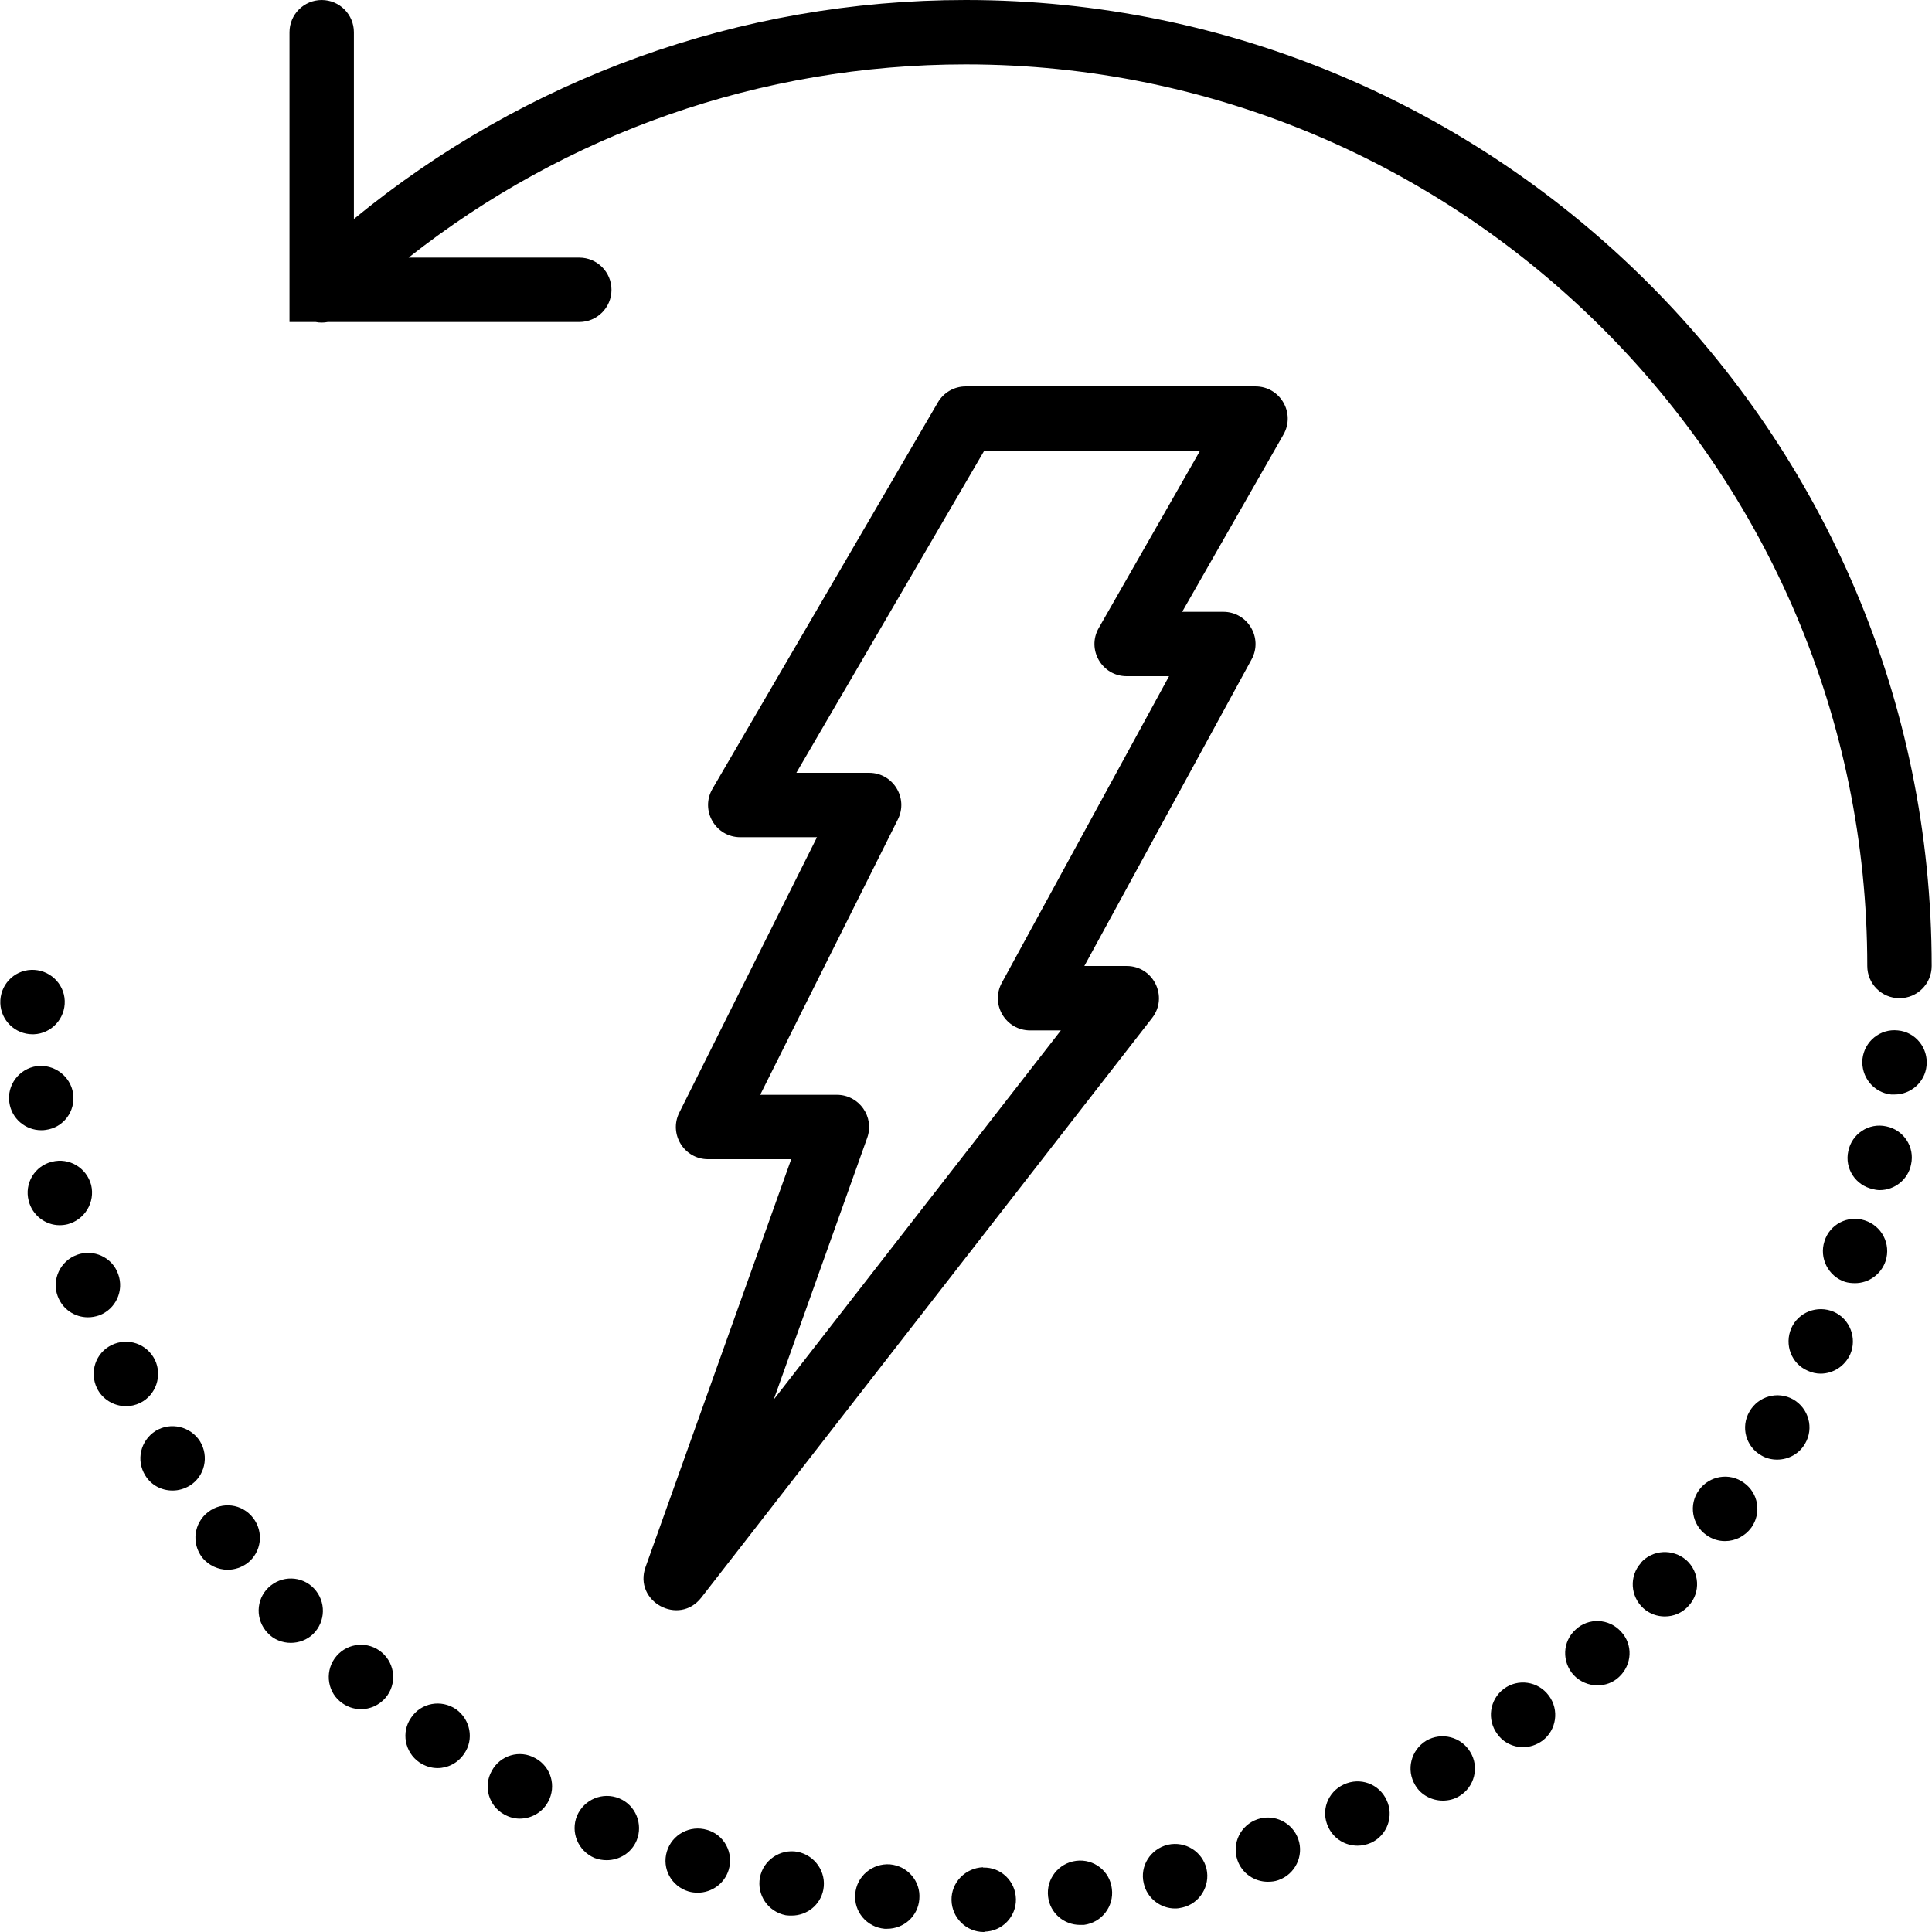<?xml version="1.0" encoding="iso-8859-1"?>
<!-- Generator: Adobe Illustrator 19.0.0, SVG Export Plug-In . SVG Version: 6.00 Build 0)  -->
<svg version="1.1" id="Layer_1" xmlns="http://www.w3.org/2000/svg" xmlns:xlink="http://www.w3.org/1999/xlink" x="0px" y="0px"
	 viewBox="0 0 511.999 511.999" style="enable-background:new 0 0 511.999 511.999;" xml:space="preserve">
<g>
	<g>
		<g>
			<path d="M86.866,85.335h66.651c4.713,0,8.533-3.82,8.533-8.533s-3.821-8.533-8.533-8.533h-45.244
				c41.653-32.851,93.245-51.202,147.644-51.202C387.658,17.067,494.85,124.262,494.85,256c0,4.713,3.82,8.533,8.533,8.533
				s8.533-3.82,8.533-8.533c0-141.164-114.833-256-256-256C195.91,0,139.071,20.858,93.784,58.033V8.535
				c0-4.713-3.821-8.533-8.533-8.533s-8.533,3.82-8.533,8.533v76.8h6.924C84.705,85.539,85.8,85.54,86.866,85.335z"/>
			<path d="M101.208,437.93c-3.584-3.072-8.96-2.645-12.032,0.939s-2.645,9.045,0.939,12.032c1.621,1.365,3.584,2.048,5.547,2.048
				c2.389,0,4.779-1.024,6.485-2.987C105.218,446.378,104.792,441.002,101.208,437.93z"/>
			<path d="M120.834,452.948c-3.925-2.645-9.216-1.707-11.861,2.219c-2.731,3.84-1.707,9.216,2.133,11.861
				c1.536,1.024,3.157,1.536,4.864,1.536c2.731,0,5.376-1.365,6.997-3.755C125.698,460.97,124.674,455.679,120.834,452.948z"/>
			<path d="M164.098,476.586c-4.352-1.792-9.301,0.256-11.179,4.608c-1.792,4.352,0.256,9.301,4.608,11.179
				c1.109,0.427,2.219,0.597,3.243,0.597c3.413,0,6.571-1.963,7.936-5.205C170.498,483.412,168.45,478.378,164.098,476.586z"/>
			<path d="M71.17,420.693c-3.413,3.243-3.499,8.619-0.256,12.032c1.621,1.792,3.925,2.645,6.144,2.645
				c2.133,0,4.267-0.768,5.888-2.304c3.413-3.328,3.499-8.704,0.256-12.117S74.584,417.45,71.17,420.693z"/>
			<path d="M141.826,465.919c-4.096-2.304-9.301-0.768-11.52,3.413c-2.304,4.096-0.768,9.301,3.328,11.52
				c1.365,0.768,2.731,1.109,4.096,1.109c3.072,0,5.973-1.621,7.509-4.437C147.544,473.343,146.008,468.138,141.826,465.919z"/>
			<path d="M17.922,324.436c4.523-1.195,7.339-5.803,6.229-10.411c-1.195-4.523-5.803-7.339-10.411-6.144
				c-4.523,1.109-7.339,5.717-6.144,10.325c0.939,3.84,4.437,6.485,8.192,6.485C16.472,324.692,17.24,324.607,17.922,324.436z"/>
			<path d="M12.12,299.434c4.693-0.597,7.936-4.949,7.253-9.643c-0.683-4.608-5.035-7.851-9.643-7.253
				c-4.693,0.683-7.936,5.035-7.253,9.643c0.597,4.267,4.267,7.339,8.448,7.339C11.266,299.519,11.693,299.519,12.12,299.434z"/>
			<path d="M8.621,274.09h0.341c4.693-0.171,8.363-4.181,8.192-8.875c-0.171-4.693-4.181-8.363-8.875-8.192
				s-8.363,4.096-8.192,8.875C0.258,270.42,4.013,274.09,8.621,274.09z"/>
			<path d="M211.373,490.751c-4.608-0.853-9.131,2.219-9.984,6.827c-0.853,4.608,2.133,9.045,6.827,9.984
				c0.512,0.085,1.024,0.085,1.621,0.085c4.011,0,7.595-2.816,8.363-6.912C219.053,496.127,215.981,491.69,211.373,490.751z"/>
			<path d="M31.32,337.663c-1.536-4.437-6.485-6.741-10.923-5.12c-4.437,1.621-6.741,6.571-5.12,10.923
				c1.28,3.499,4.523,5.632,8.021,5.632c1.024,0,1.963-0.171,2.987-0.512C30.637,346.964,32.941,342.1,31.32,337.663z"/>
			<path d="M52.994,381.951c-2.475-3.925-7.765-5.205-11.776-2.731c-4.011,2.56-5.205,7.765-2.731,11.776
				c1.621,2.645,4.352,4.011,7.253,4.011c1.536,0,3.072-0.427,4.523-1.28C54.274,391.252,55.469,385.962,52.994,381.951z"/>
			<path d="M41.048,360.362c-2.133-4.267-7.168-5.973-11.435-3.925c-4.267,2.048-5.973,7.168-3.925,11.435
				c1.451,2.987,4.523,4.779,7.68,4.779c1.28,0,2.475-0.256,3.755-0.853C41.304,369.748,43.096,364.628,41.048,360.362z"/>
			<path d="M67.074,402.26c-2.901-3.755-8.192-4.437-11.947-1.536c-3.755,2.901-4.437,8.277-1.536,12.032
				c1.707,2.133,4.267,3.243,6.741,3.243c1.877,0,3.669-0.597,5.291-1.792C69.293,411.306,69.976,406.015,67.074,402.26z"/>
			<path d="M187.394,484.948c-4.523-1.365-9.301,1.195-10.667,5.717s1.195,9.216,5.717,10.581c0.853,0.256,1.707,0.341,2.475,0.341
				c3.669,0,7.083-2.389,8.192-6.059C194.477,491.007,191.917,486.228,187.394,484.948z"/>
			<path d="M417.538,431.871c-3.499,3.157-3.669,8.533-0.512,12.032c1.707,1.792,4.011,2.731,6.315,2.731
				c2.048,0,4.096-0.683,5.717-2.219c3.499-3.243,3.755-8.619,0.512-12.032C426.413,428.885,420.952,428.628,417.538,431.871z"/>
			<path d="M485.976,347.647c-4.352-1.877-9.387,0.085-11.264,4.352c-1.877,4.352,0,9.387,4.352,11.264
				c1.109,0.512,2.304,0.768,3.413,0.768c3.328,0,6.4-1.963,7.851-5.12C492.205,354.644,490.242,349.524,485.976,347.647z"/>
			<path d="M475.224,370.858c-4.096-2.304-9.301-0.853-11.605,3.243c-2.389,4.096-0.939,9.301,3.157,11.605
				c1.28,0.768,2.731,1.109,4.181,1.109c2.987,0,5.888-1.536,7.424-4.267C480.77,378.452,479.32,373.247,475.224,370.858z"/>
			<path d="M446.893,413.439c-3.584-3.072-8.96-2.816-12.117,0.768h0.085c-3.157,3.499-2.816,8.875,0.683,12.032
				c1.621,1.451,3.669,2.133,5.632,2.133c2.389,0,4.693-0.939,6.4-2.901C450.733,421.972,450.392,416.596,446.893,413.439z"/>
			<path d="M462.168,392.959c-3.84-2.816-9.216-1.877-11.947,1.963c-2.731,3.755-1.877,9.131,1.963,11.861
				c1.536,1.109,3.243,1.621,4.949,1.621c2.731,0,5.291-1.28,6.997-3.584C466.861,400.98,466.008,395.69,462.168,392.959z"/>
			<path d="M494.168,323.412c-4.437-1.451-9.301,1.024-10.667,5.547c-1.451,4.437,1.024,9.301,5.461,10.752
				c0.853,0.256,1.792,0.341,2.645,0.341c3.584,0,6.912-2.304,8.107-5.888C501.165,329.642,498.69,324.863,494.168,323.412z"/>
			<path d="M502.957,273.066c-4.693-0.512-8.875,2.901-9.387,7.595c-0.427,4.693,2.901,8.875,7.595,9.387h0.939
				c4.267,0,8.021-3.243,8.448-7.595C511.064,277.759,507.65,273.492,502.957,273.066z"/>
			<path d="M499.885,298.495c-4.608-1.024-9.131,1.963-10.069,6.571c-1.024,4.608,1.963,9.131,6.571,10.069
				c0.597,0.171,1.195,0.256,1.792,0.256c3.925,0,7.509-2.816,8.277-6.827C507.48,303.956,504.493,299.434,499.885,298.495z"/>
			<path d="M285.186,493.141c-4.693,0.597-8.021,4.864-7.424,9.557c0.512,4.267,4.181,7.424,8.448,7.424h1.024
				c4.693-0.597,8.021-4.864,7.424-9.557C294.146,495.871,289.88,492.543,285.186,493.141z"/>
			<path d="M309.506,488.874c-4.608,1.109-7.509,5.632-6.4,10.24c0.853,3.925,4.437,6.656,8.277,6.656
				c0.683,0,1.28-0.085,1.963-0.256c4.523-1.024,7.424-5.632,6.4-10.24C318.637,490.666,314.114,487.85,309.506,488.874z"/>
			<path d="M235.864,494.079c-4.693-0.341-8.875,3.157-9.216,7.851c-0.427,4.693,3.072,8.789,7.765,9.216h0.683
				c4.437,0,8.192-3.328,8.533-7.851C244.056,498.602,240.557,494.506,235.864,494.079z"/>
			<path d="M398.509,447.573c-3.755,2.816-4.523,8.192-1.707,11.947c1.621,2.304,4.181,3.499,6.827,3.499
				c1.792,0,3.584-0.597,5.12-1.707c3.755-2.816,4.523-8.192,1.707-11.947C407.64,445.524,402.264,444.756,398.509,447.573z"/>
			<path d="M260.525,494.932v-0.085c-4.693,0.171-8.448,4.011-8.363,8.704s3.925,8.448,8.533,8.448h0.171v-0.085
				c4.693-0.085,8.448-3.925,8.363-8.619C269.144,498.516,265.218,494.762,260.525,494.932z"/>
			<path d="M377.944,461.311c-4.011,2.475-5.376,7.68-2.901,11.776c1.536,2.645,4.437,4.096,7.339,4.096
				c1.451,0,2.987-0.341,4.352-1.195c4.011-2.389,5.376-7.68,2.901-11.691C387.245,460.287,382.04,458.922,377.944,461.311z"/>
			<path d="M333.229,482.133c-4.437,1.536-6.827,6.315-5.291,10.837c1.195,3.499,4.523,5.717,8.021,5.717
				c0.939,0,1.877-0.085,2.816-0.427c4.437-1.536,6.827-6.4,5.291-10.837C342.53,482.986,337.666,480.596,333.229,482.133z"/>
			<path d="M356.098,472.917c-4.267,1.963-6.144,6.997-4.096,11.264c1.451,3.157,4.523,4.949,7.765,4.949
				c1.195,0,2.389-0.256,3.584-0.768c4.267-1.963,6.144-7.083,4.096-11.349C365.485,472.746,360.45,470.868,356.098,472.917z"/>
			<path d="M185.853,423.374l119.467-153.6c4.36-5.605,0.365-13.772-6.736-13.772h-11.225l44.317-81.247
				c3.102-5.686-1.014-12.62-7.491-12.62h-10.896l26.838-46.966c3.251-5.689-0.857-12.767-7.409-12.767h-76.8
				c-3.035,0-5.842,1.612-7.371,4.234l-59.733,102.4c-3.318,5.689,0.785,12.833,7.371,12.833h20.326l-36.492,72.984
				c-2.837,5.674,1.289,12.35,7.632,12.35h22.024l-38.594,108.063C167.819,424.399,179.899,431.03,185.853,423.374z M229.82,301.538
				c1.985-5.557-2.135-11.403-8.036-11.403h-20.326l36.492-72.984c2.837-5.674-1.289-12.35-7.632-12.35h-19.276l49.778-85.333
				h57.194l-26.838,46.966c-3.251,5.689,0.857,12.767,7.409,12.767h11.225l-44.317,81.247c-3.102,5.686,1.014,12.62,7.491,12.62
				h8.152l-76.086,97.824L229.82,301.538z"/>
		</g>
	</g>
</g>
<g>
</g>
<g>
</g>
<g>
</g>
<g>
</g>
<g>
</g>
<g>
</g>
<g>
</g>
<g>
</g>
<g>
</g>
<g>
</g>
<g>
</g>
<g>
</g>
<g>
</g>
<g>
</g>
<g>
</g>
</svg>
